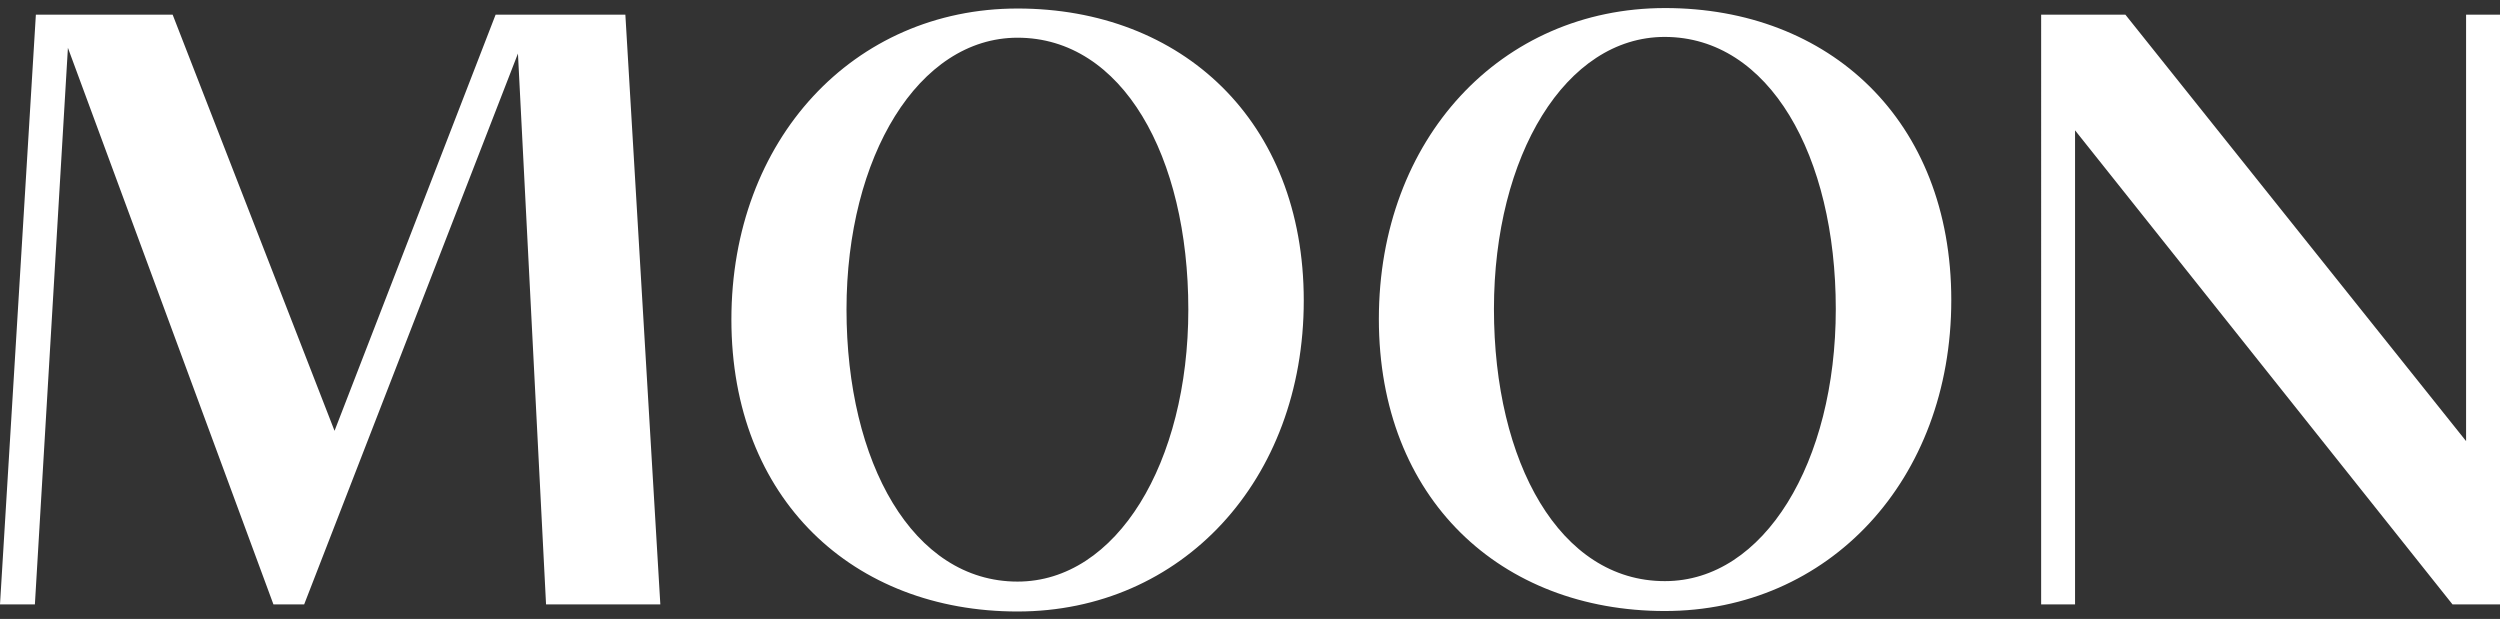 <?xml version="1.0" encoding="UTF-8"?> <!-- Generator: Adobe Illustrator 16.0.0, SVG Export Plug-In . SVG Version: 6.00 Build 0) --> <svg xmlns="http://www.w3.org/2000/svg" xmlns:xlink="http://www.w3.org/1999/xlink" id="Слой_1" x="0px" y="0px" width="206px" height="51px" viewBox="0 0 206 51" xml:space="preserve"><rect x="0" y="0" width="206" height="51" fill="#333333" stroke="none"/> <path fill="#FFFFFF" d="M22.53,49.8h2.534L42.679,4.411L44.994,49.8h9.417L51.53,1.21H40.838L27.566,35.5L14.227,1.21H2.955L0,49.8 h2.875L5.596,3.941L22.53,49.8z M168.189,49.8h2.795V10.739L202.085,49.8H206V1.21h-2.795v35.137L175.133,1.21h-6.943V49.8z M83.845,50.387c-13.506,0-23.578-9.217-23.578-24.057c0-14.841,10.071-25.628,23.578-25.628c13.506,0,23.585,9.223,23.585,24.063 S97.357,50.387,83.845,50.387z M83.845,47.923c8.157,0,14.073-9.776,14.073-22.421S92.482,3.107,83.845,3.107 c-8.15,0-14.093,9.777-14.093,22.395S75.214,47.923,83.845,47.923z M137.202,50.348c-13.513,0-23.584-9.217-23.584-24.063 c0-14.848,10.071-25.621,23.584-25.621s23.584,9.216,23.584,24.063s-10.104,25.621-23.617,25.621H137.202z M137.202,47.884 c8.151,0,14.067-9.776,14.067-22.421s-5.483-22.421-14.101-22.421c-8.157,0-14.067,9.776-14.067,22.421s5.431,22.421,14.067,22.421 H137.202z"></path> </svg> 